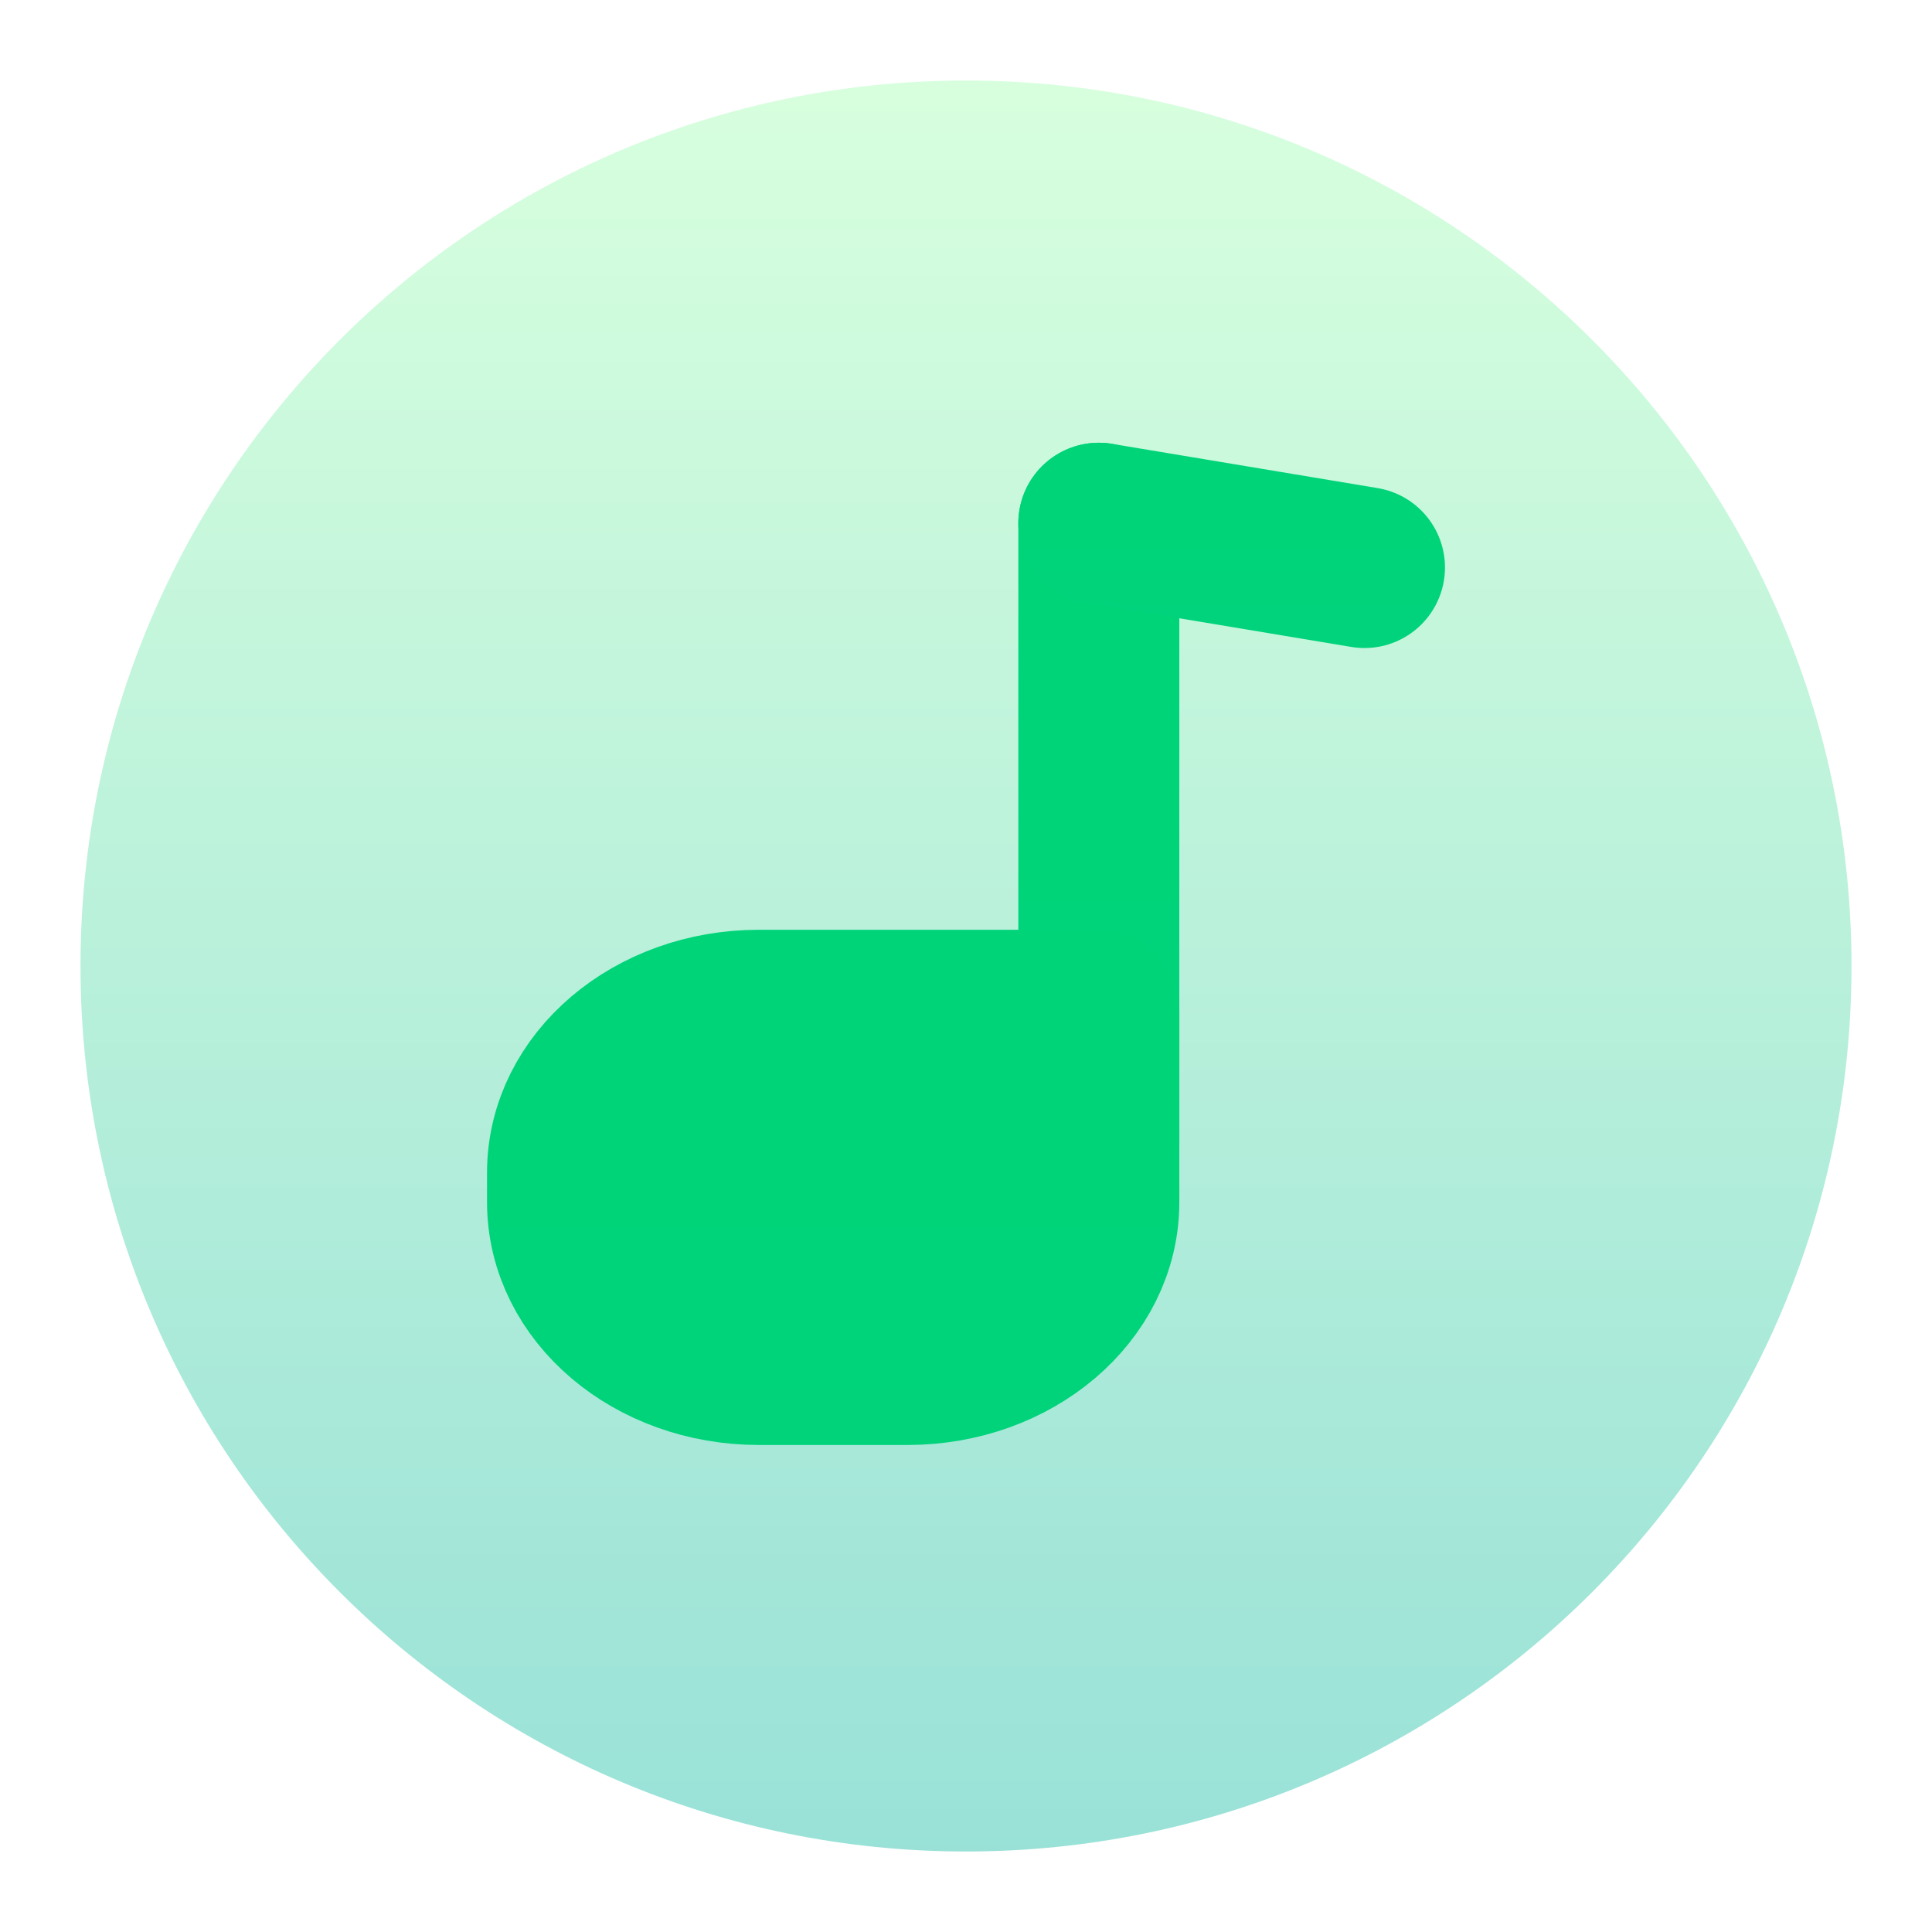 <svg width="48" height="48" viewBox="0 0 48 48" fill="none" xmlns="http://www.w3.org/2000/svg">
<path opacity="0.4" d="M24 46C36.151 46 46 36.151 46 24C46 11.849 36.151 2 24 2C11.849 2 2 11.849 2 24C2 36.151 11.849 46 24 46Z" fill="url(#paint0_linear_207_193)"/>
<path d="M27.3 13V28.4Z" fill="url(#paint1_linear_207_193)"/>
<path d="M27.3 13V28.4" stroke="url(#paint2_linear_207_193)" stroke-width="4" stroke-linecap="round" stroke-linejoin="round"/>
<path d="M14.1 29.133C14.1 26.904 16.227 25.1 18.852 25.1H27.3V29.867C27.3 32.096 25.173 33.9 22.548 33.9H18.852C16.227 33.9 14.1 32.095 14.1 29.867V29.133Z" fill="url(#paint3_linear_207_193)" stroke="url(#paint4_linear_207_193)" stroke-width="4" stroke-linejoin="round"/>
<path d="M33.9 14.1L27.3 13Z" fill="url(#paint5_linear_207_193)"/>
<path d="M33.9 14.1L27.3 13" stroke="url(#paint6_linear_207_193)" stroke-width="4" stroke-linecap="round" stroke-linejoin="round"/>
<defs>
<linearGradient id="paint0_linear_207_193" x1="24" y1="46" x2="24" y2="2" gradientUnits="userSpaceOnUse">
<stop stop-color="#00B59C"/>
<stop offset="1" stop-color="#9CFFAC"/>
</linearGradient>
<linearGradient id="paint1_linear_207_193" x1="77.3" y1="13" x2="77.3" y2="1553" gradientUnits="userSpaceOnUse">
<stop stop-color="#00D479"/>
<stop offset="1" stop-color="#02A5CB"/>
</linearGradient>
<linearGradient id="paint2_linear_207_193" x1="77.3" y1="13" x2="77.3" y2="1553" gradientUnits="userSpaceOnUse">
<stop stop-color="#00D479"/>
<stop offset="1" stop-color="#02A5CB"/>
</linearGradient>
<linearGradient id="paint3_linear_207_193" x1="674.1" y1="25.1" x2="674.1" y2="905.1" gradientUnits="userSpaceOnUse">
<stop stop-color="#00D479"/>
<stop offset="1" stop-color="#02A5CB"/>
</linearGradient>
<linearGradient id="paint4_linear_207_193" x1="674.1" y1="25.1" x2="674.1" y2="905.1" gradientUnits="userSpaceOnUse">
<stop stop-color="#00D479"/>
<stop offset="1" stop-color="#02A5CB"/>
</linearGradient>
<linearGradient id="paint5_linear_207_193" x1="357.3" y1="13" x2="357.3" y2="123" gradientUnits="userSpaceOnUse">
<stop stop-color="#00D479"/>
<stop offset="1" stop-color="#02A5CB"/>
</linearGradient>
<linearGradient id="paint6_linear_207_193" x1="357.3" y1="13" x2="357.3" y2="123" gradientUnits="userSpaceOnUse">
<stop stop-color="#00D479"/>
<stop offset="1" stop-color="#02A5CB"/>
</linearGradient>
</defs>
</svg>
